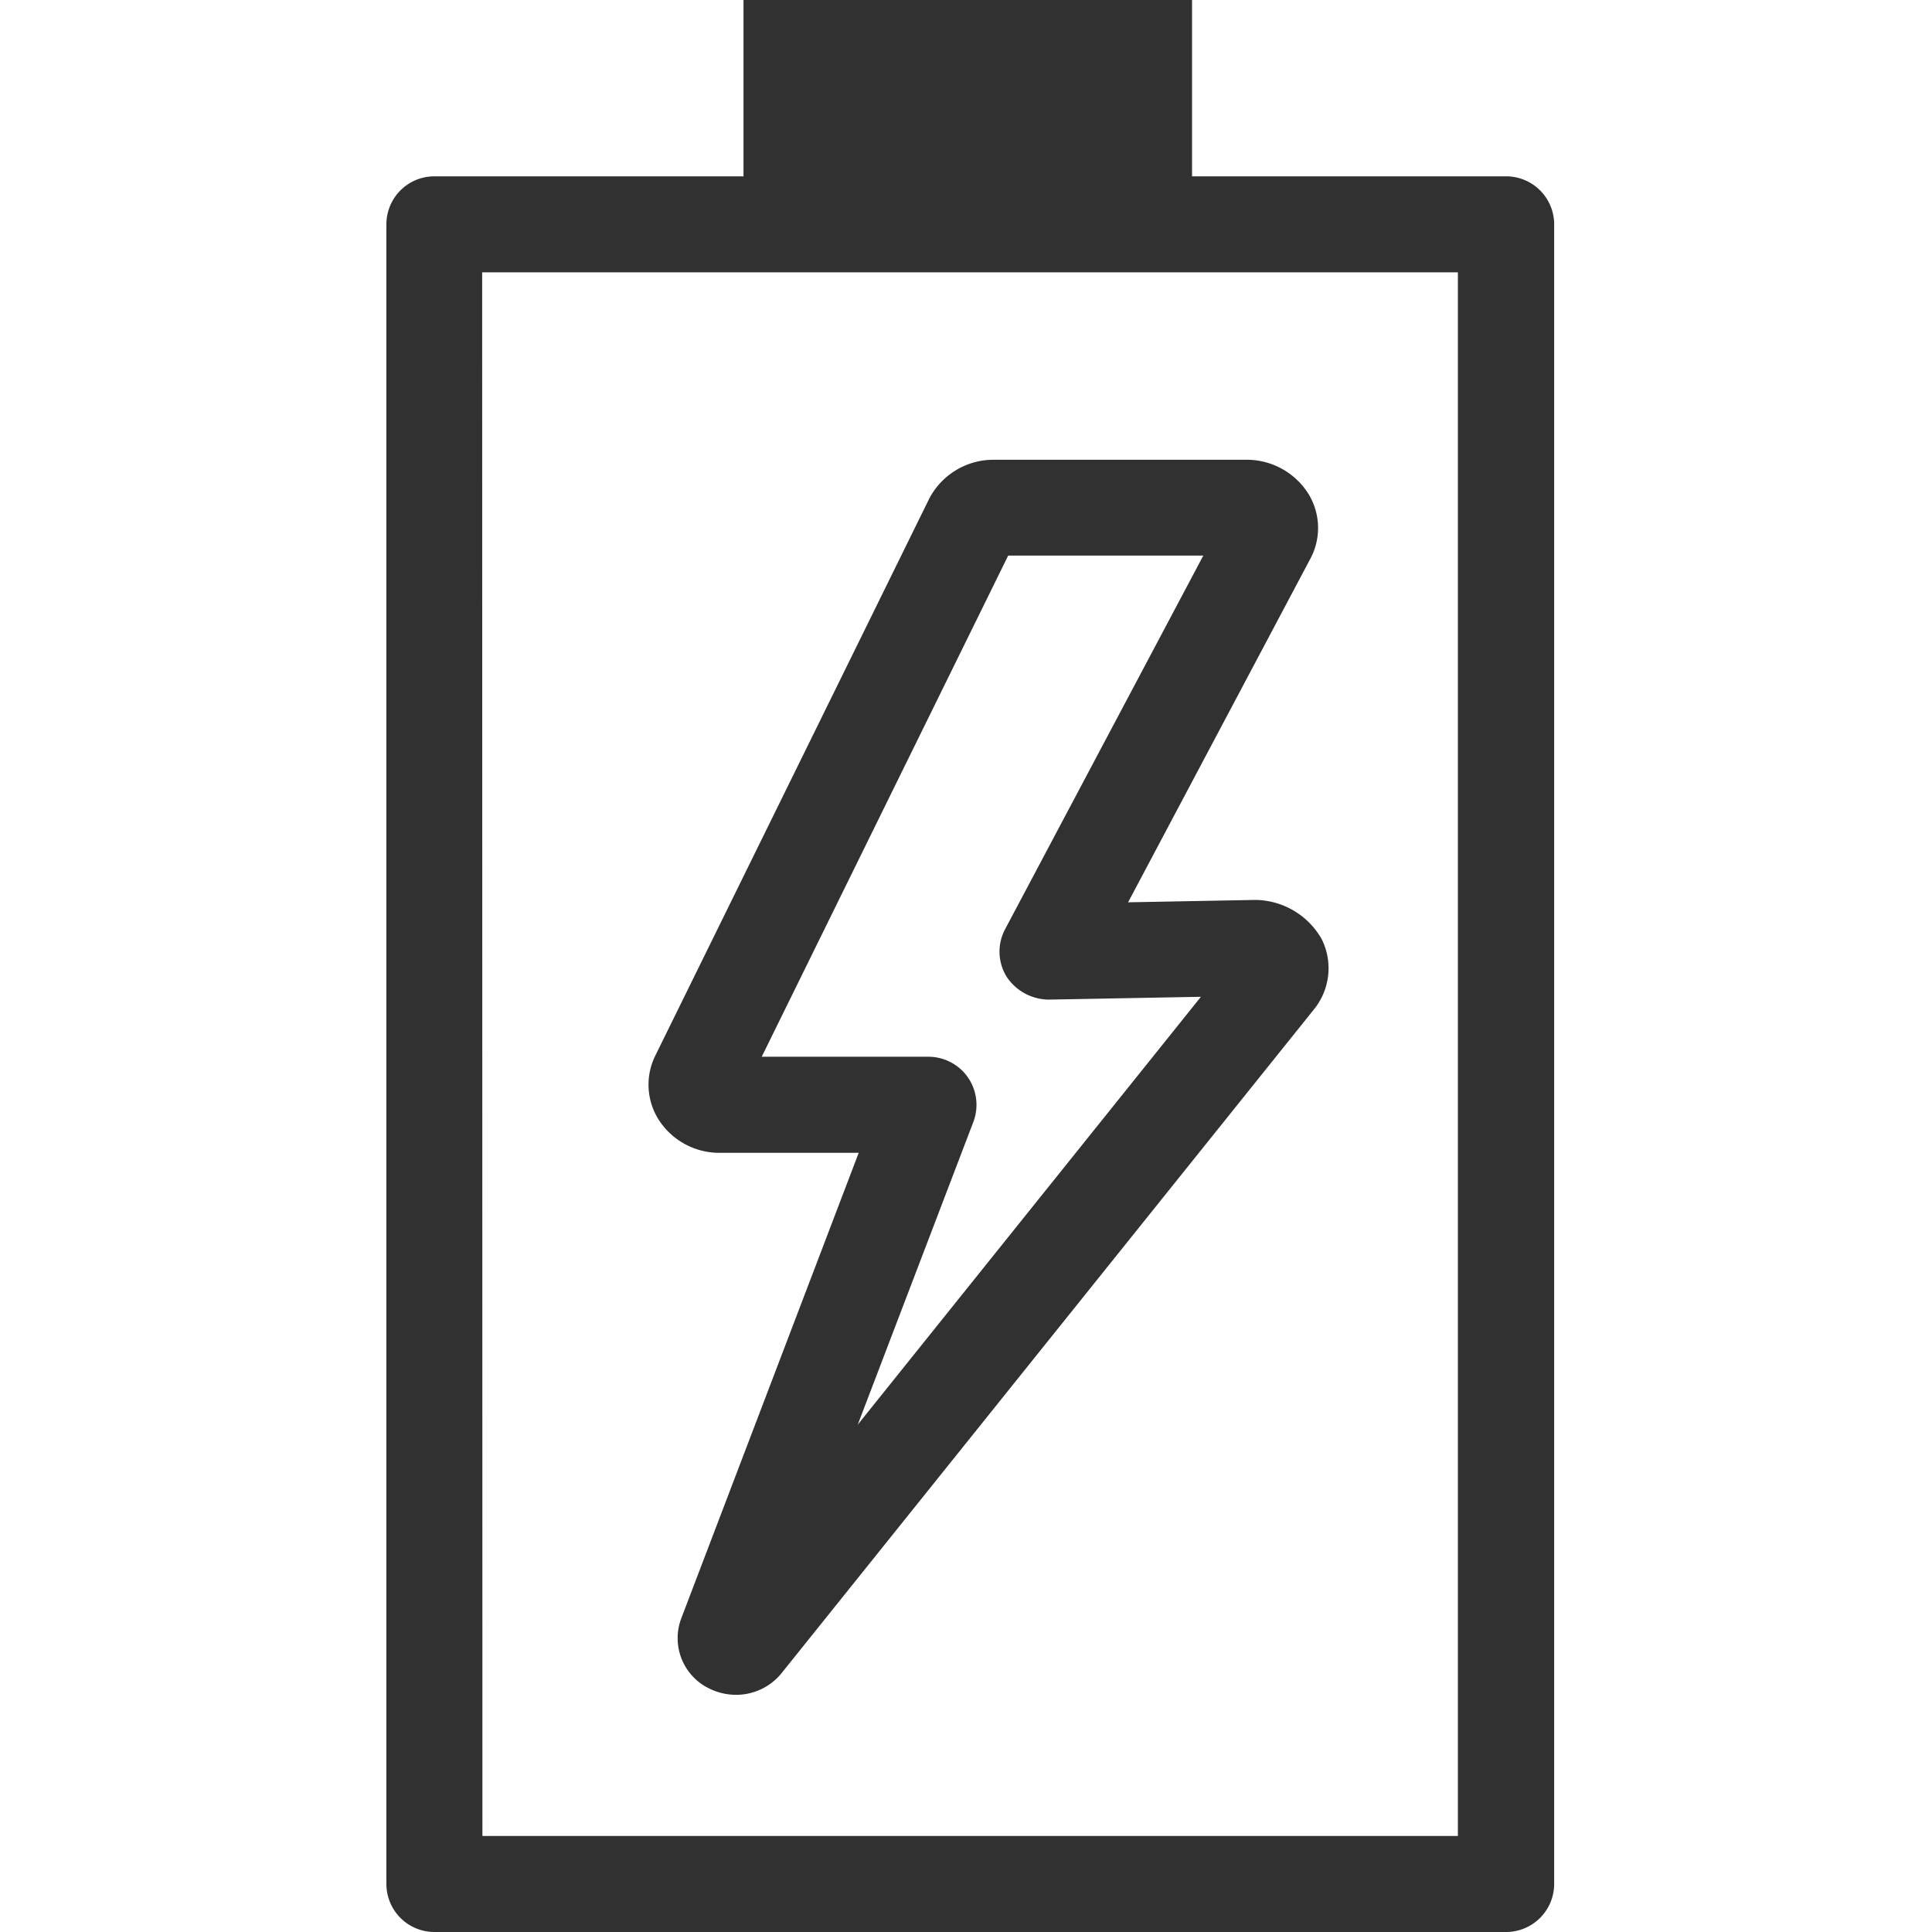 <svg xmlns="http://www.w3.org/2000/svg" xmlns:xlink="http://www.w3.org/1999/xlink" width="30" height="30" viewBox="0 0 30 30">
  <defs>
    <clipPath id="clip-icon-過充過放保護-black">
      <rect width="30" height="30"/>
    </clipPath>
  </defs>
  <g id="icon-過充過放保護-black" clip-path="url(#clip-icon-過充過放保護-black)">
    <g id="Group_1245" data-name="Group 1245" transform="translate(-145 -2009)">
      <rect id="Rectangle_508" data-name="Rectangle 508" width="30" height="30" transform="translate(145 2009)" fill="none"/>
      <g id="Group_1092" data-name="Group 1092" transform="translate(-21.413 1870.469)">
        <path id="Union_43" data-name="Union 43" d="M-2616.842-1840.469a.746.746,0,0,1-.745-.746v-25.77a.745.745,0,0,1,.745-.746h4.8v-2.738h6.965v2.738h4.877a.746.746,0,0,1,.746.746v25.77a.747.747,0,0,1-.746.746Zm.746-1.491h15.147v-24.28H-2616.1Zm3.475-2.314a.869.869,0,0,1-.387-1.066l2.755-7.228h-2.148a1.119,1.119,0,0,1-.961-.519,1.017,1.017,0,0,1-.049-.991l4.251-8.644h0a1.125,1.125,0,0,1,1.009-.608h3.914a1.132,1.132,0,0,1,.969.532,1.013,1.013,0,0,1,.028,1.005l-2.83,5.335,1.975-.037a1.2,1.2,0,0,1,1.032.61,1.014,1.014,0,0,1-.123,1.092l-8.261,10.3a.907.907,0,0,1-.71.341A.938.938,0,0,1-2612.621-1844.275Zm.862-9.786h2.589a.748.748,0,0,1,.615.324.75.75,0,0,1,.082.689l-1.795,4.7,5.329-6.644-2.368.044a.794.794,0,0,1-.649-.355.743.743,0,0,1-.023-.74l3.077-5.8h-3.03Z" transform="translate(2790 2009)" fill="#313131"/>
      </g>
    </g>
  </g>
</svg>
